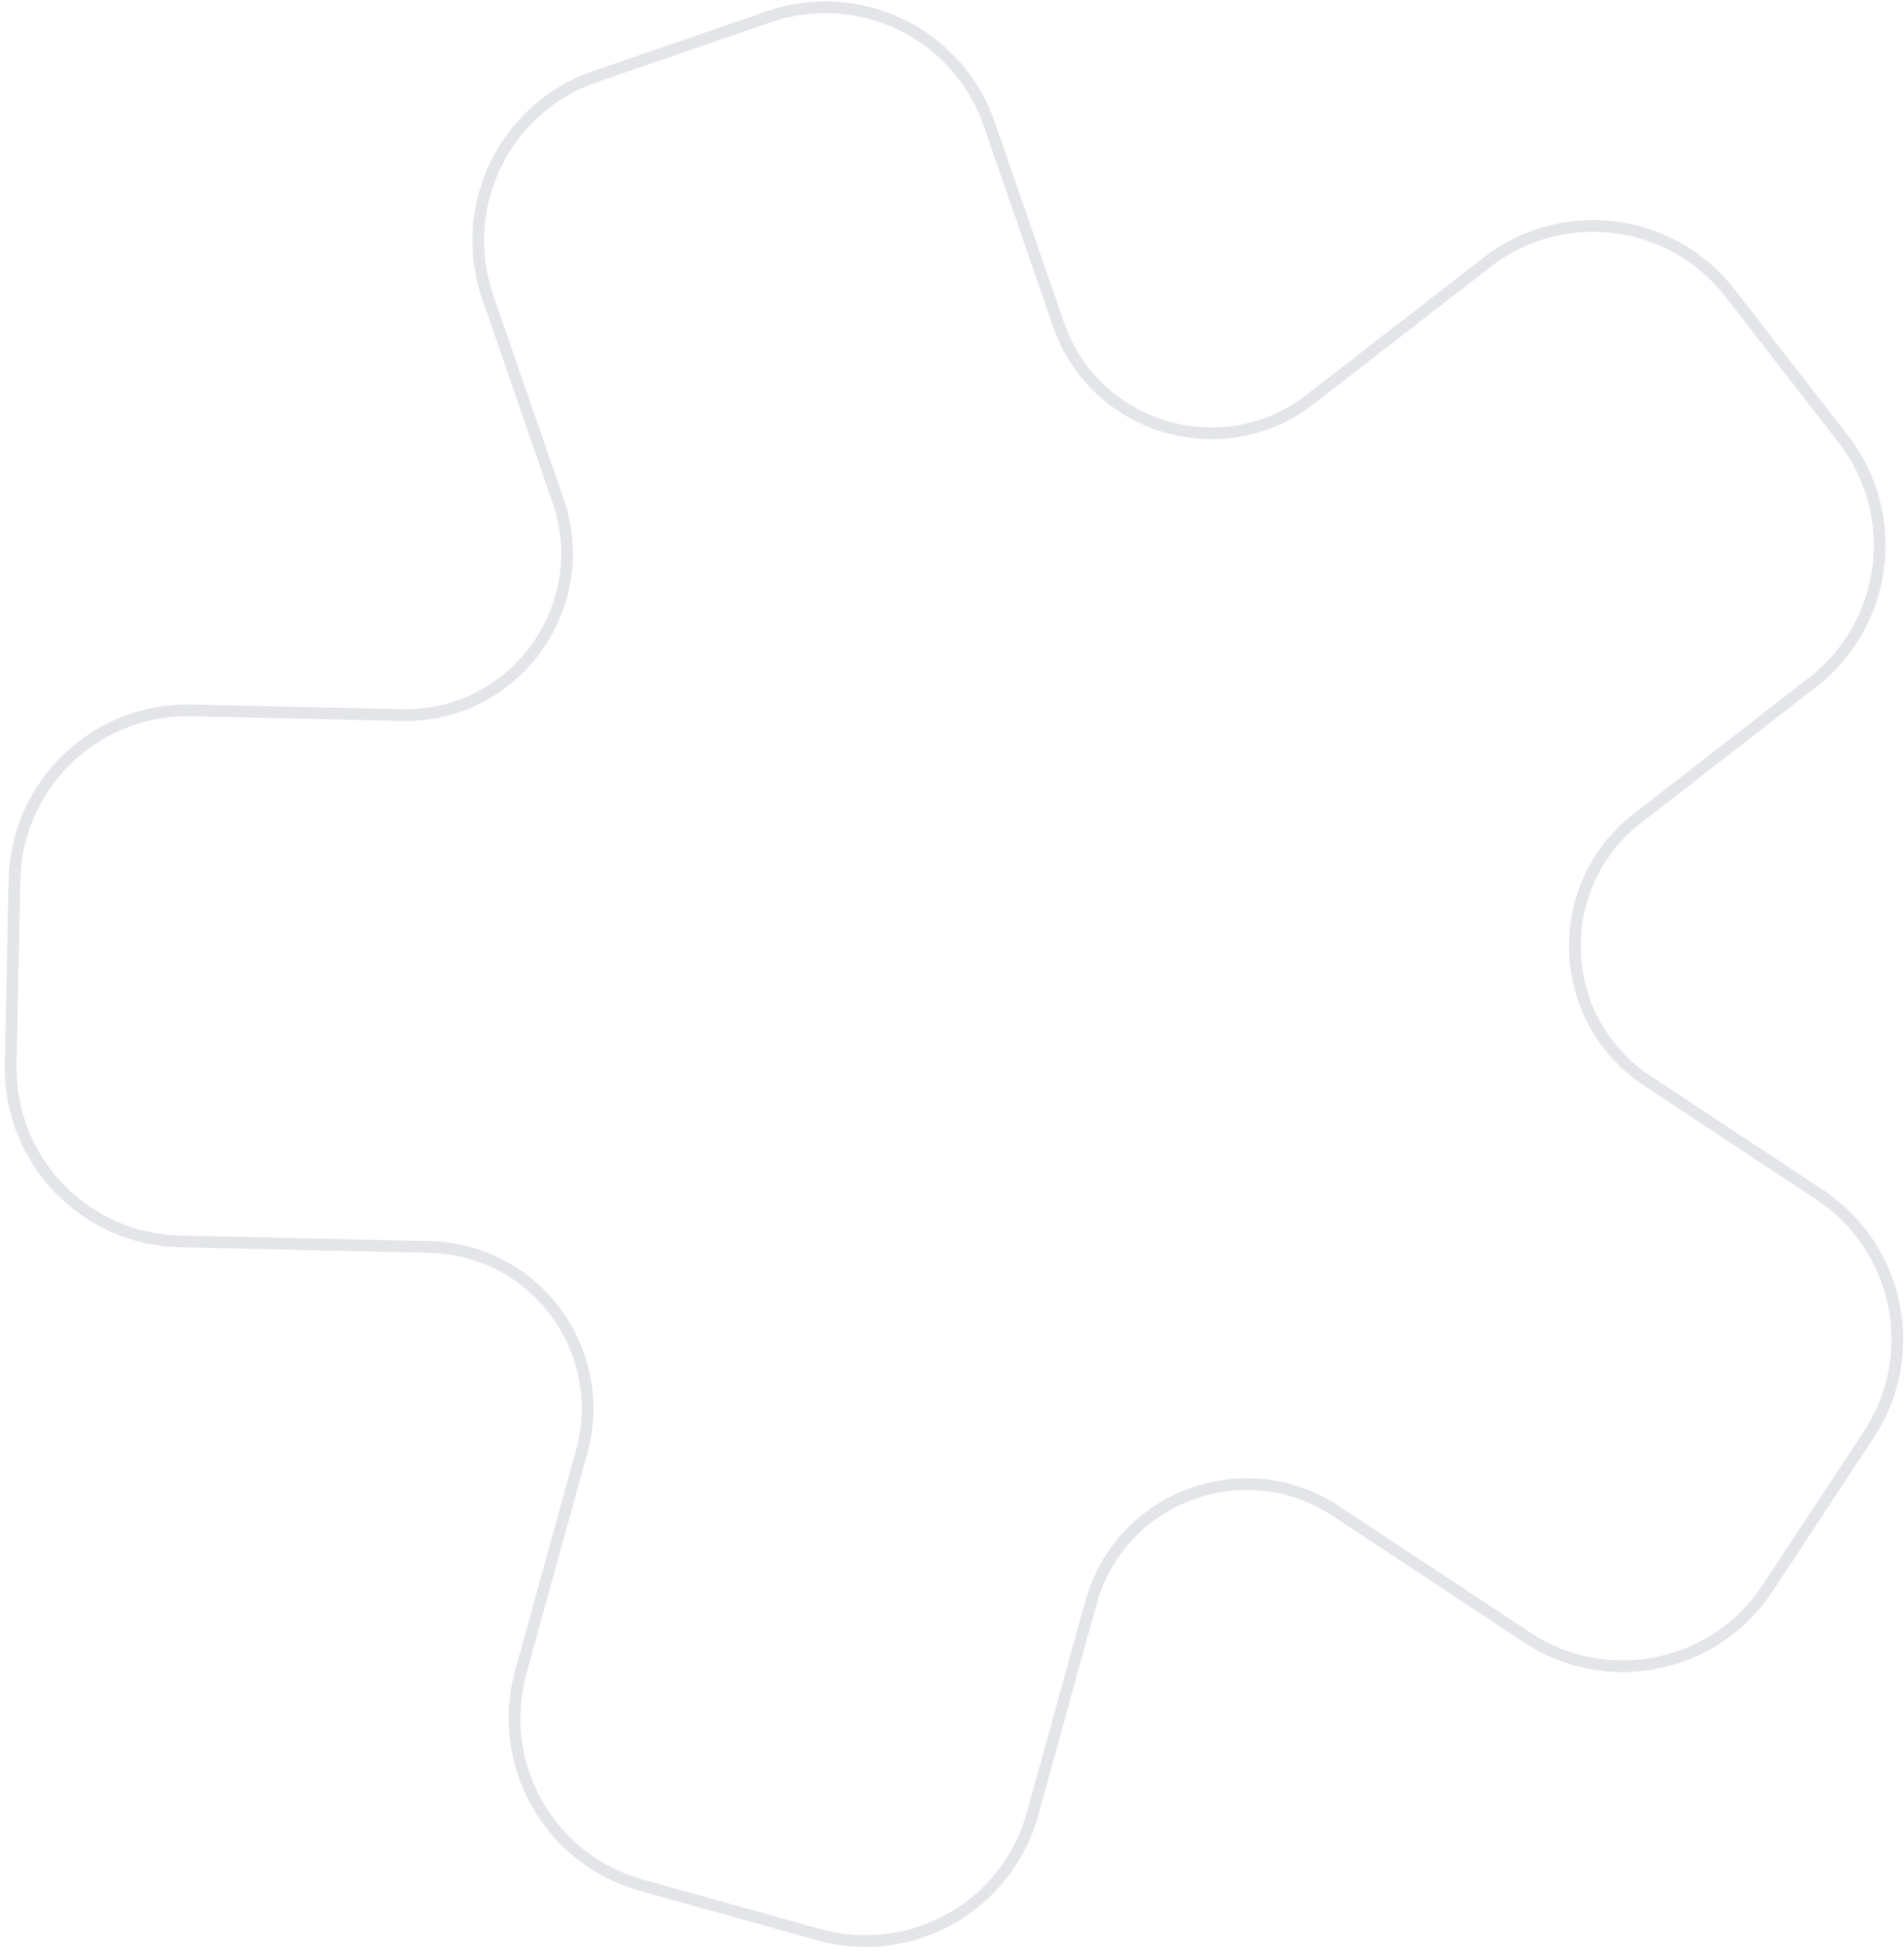 <svg width="244" height="250" viewBox="0 0 244 250" fill="none" xmlns="http://www.w3.org/2000/svg">
<path d="M221.709 37.546C214.189 27.853 200.236 26.09 190.543 33.61L167.917 51.161C156.709 59.855 140.277 54.966 135.645 41.561L126.773 15.888C122.77 4.303 110.138 -1.85 98.549 2.14L76.27 9.809C64.661 13.805 58.495 26.462 62.506 38.067L71.515 64.138C76.228 77.775 65.902 91.932 51.477 91.61L24.554 91.01C12.273 90.736 2.101 100.483 1.851 112.764L1.369 136.386C1.119 148.634 10.834 158.773 23.082 159.046L55.041 159.758C68.534 160.059 78.14 172.978 74.542 185.986L66.739 214.206C63.473 226.015 70.385 238.237 82.187 241.525L104.952 247.866C116.786 251.162 129.048 244.228 132.322 232.388L139.802 205.338C143.552 191.775 159.445 185.82 171.185 193.579L195.716 209.791C205.959 216.561 219.752 213.736 226.509 203.485L239.476 183.813C246.223 173.579 243.404 159.815 233.178 153.057L211.116 138.476C199.283 130.656 198.634 113.524 209.841 104.831L232.285 87.421C241.978 79.901 243.741 65.948 236.221 56.255L221.709 37.546Z" stroke="#E3E5E8" stroke-width="1.5"/>
</svg>
